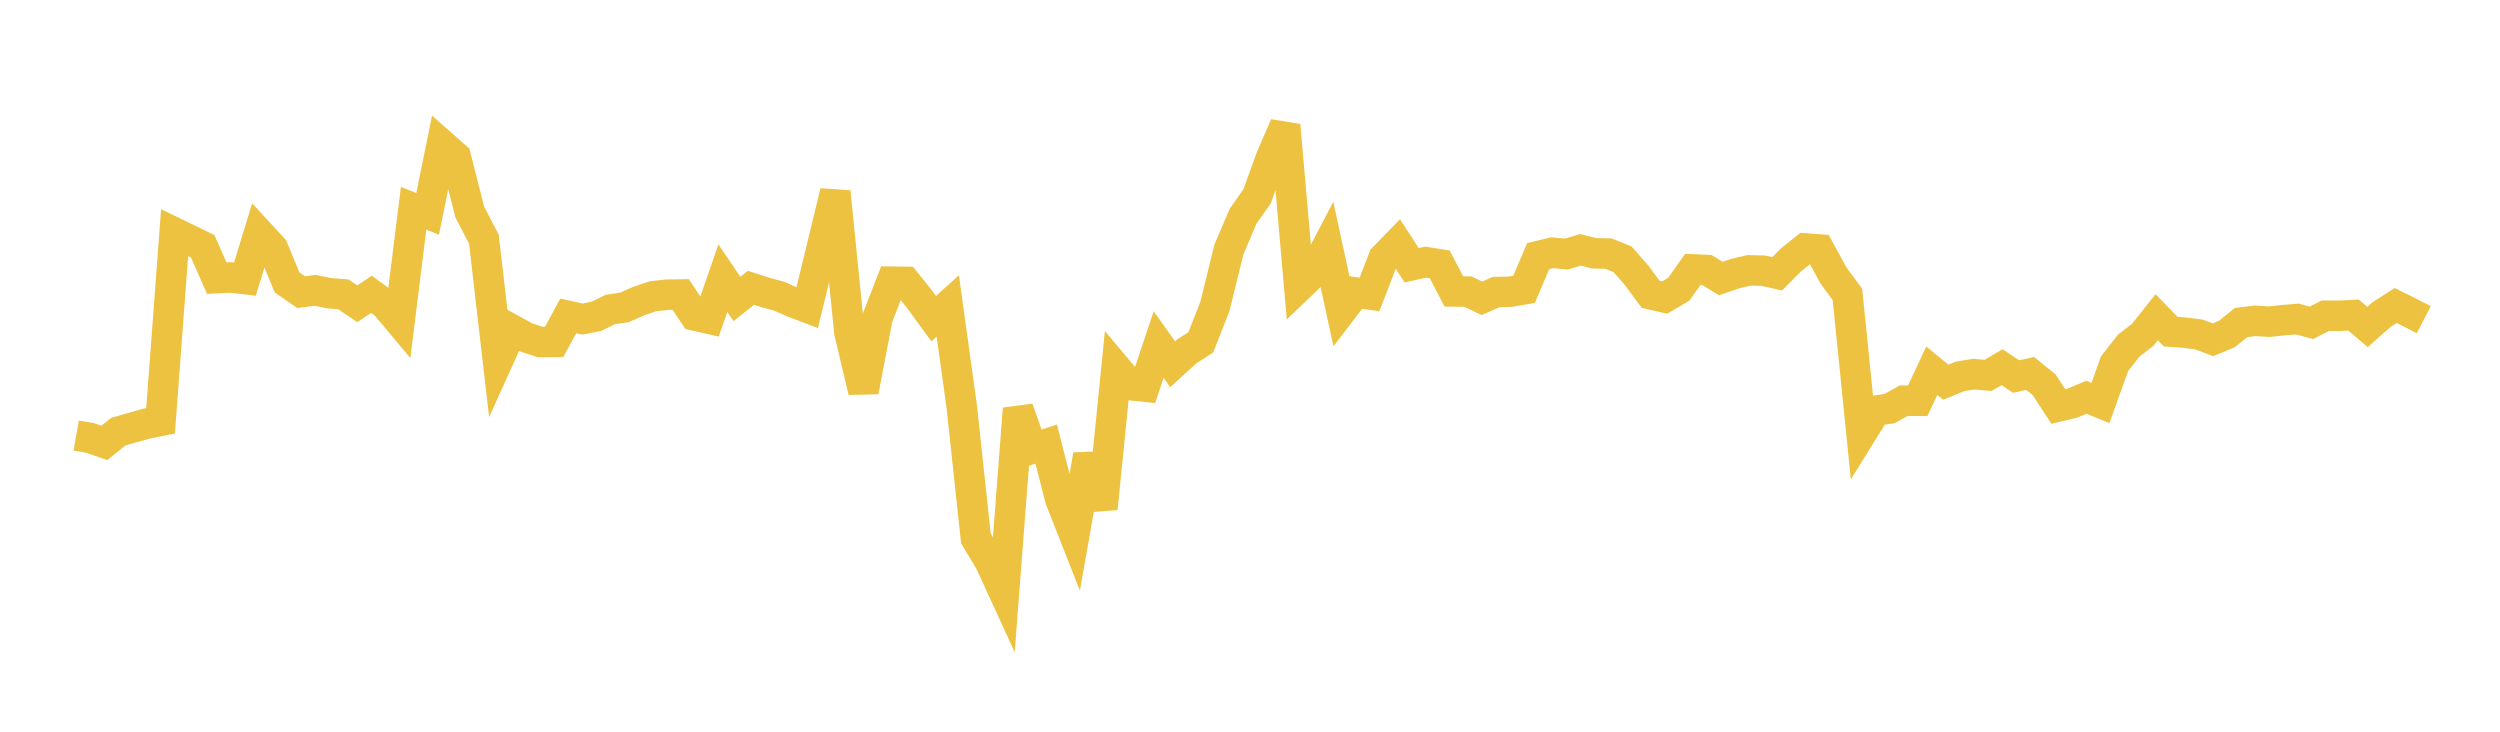 <svg width="164" height="48" xmlns="http://www.w3.org/2000/svg" xmlns:xlink="http://www.w3.org/1999/xlink"><path fill="none" stroke="rgb(237,194,64)" stroke-width="2" d="M5,28.57L5.922,28.732L6.844,29.056L7.766,28.314L8.689,28.052L9.611,27.79L10.533,27.607L11.455,15.263L12.377,15.709L13.299,16.161L14.222,18.247L15.144,18.202L16.066,18.31L16.988,15.299L17.91,16.301L18.832,18.526L19.754,19.166L20.677,19.045L21.599,19.237L22.521,19.307L23.443,19.926L24.365,19.308L25.287,19.983L26.21,21.084L27.132,13.665L28.054,14.028L28.976,9.48L29.898,10.294L30.82,13.92L31.743,15.687L32.665,23.66L33.587,21.623L34.509,22.13L35.431,22.437L36.353,22.43L37.275,20.725L38.198,20.929L39.12,20.752L40.042,20.301L40.964,20.165L41.886,19.757L42.808,19.441L43.731,19.333L44.653,19.319L45.575,20.697L46.497,20.907L47.419,18.246L48.341,19.611L49.263,18.881L50.186,19.179L51.108,19.427L52.03,19.836L52.952,20.183L53.874,16.385L54.796,12.581L55.719,21.794L56.641,25.678L57.563,20.851L58.485,18.478L59.407,18.491L60.329,19.64L61.251,20.903L62.174,20.066L63.096,26.714L64.018,35.314L64.94,36.852L65.862,38.86L66.784,26.811L67.707,29.431L68.629,29.131L69.551,32.736L70.473,35.079L71.395,29.848L72.317,33.362L73.24,24.172L74.162,25.268L75.084,25.363L76.006,22.6L76.928,23.898L77.85,23.053L78.772,22.457L79.695,20.112L80.617,16.364L81.539,14.197L82.461,12.888L83.383,10.336L84.305,8.217L85.228,18.79L86.15,17.906L87.072,16.145L87.994,20.393L88.916,19.184L89.838,19.316L90.76,16.93L91.683,15.977L92.605,17.4L93.527,17.196L94.449,17.343L95.371,19.118L96.293,19.128L97.216,19.568L98.138,19.16L99.06,19.138L99.982,18.978L100.904,16.801L101.826,16.577L102.749,16.668L103.671,16.391L104.593,16.618L105.515,16.635L106.437,17.006L107.359,18.057L108.281,19.305L109.204,19.517L110.126,18.978L111.048,17.671L111.97,17.713L112.892,18.272L113.814,17.952L114.737,17.734L115.659,17.756L116.581,17.96L117.503,17.036L118.425,16.298L119.347,16.367L120.269,18.06L121.192,19.316L122.114,28.426L123.036,26.942L123.958,26.8L124.88,26.284L125.802,26.291L126.725,24.319L127.647,25.072L128.569,24.693L129.491,24.541L130.413,24.627L131.335,24.088L132.257,24.701L133.18,24.498L134.102,25.247L135.024,26.663L135.946,26.445L136.868,26.06L137.79,26.436L138.713,23.866L139.635,22.679L140.557,21.97L141.479,20.809L142.401,21.756L143.323,21.823L144.246,21.941L145.168,22.29L146.09,21.907L147.012,21.159L147.934,21.046L148.856,21.102L149.778,21.005L150.701,20.927L151.623,21.177L152.545,20.71L153.467,20.716L154.389,20.667L155.311,21.448L156.234,20.63L157.156,20.041L158.078,20.497L159,20.973"></path></svg>